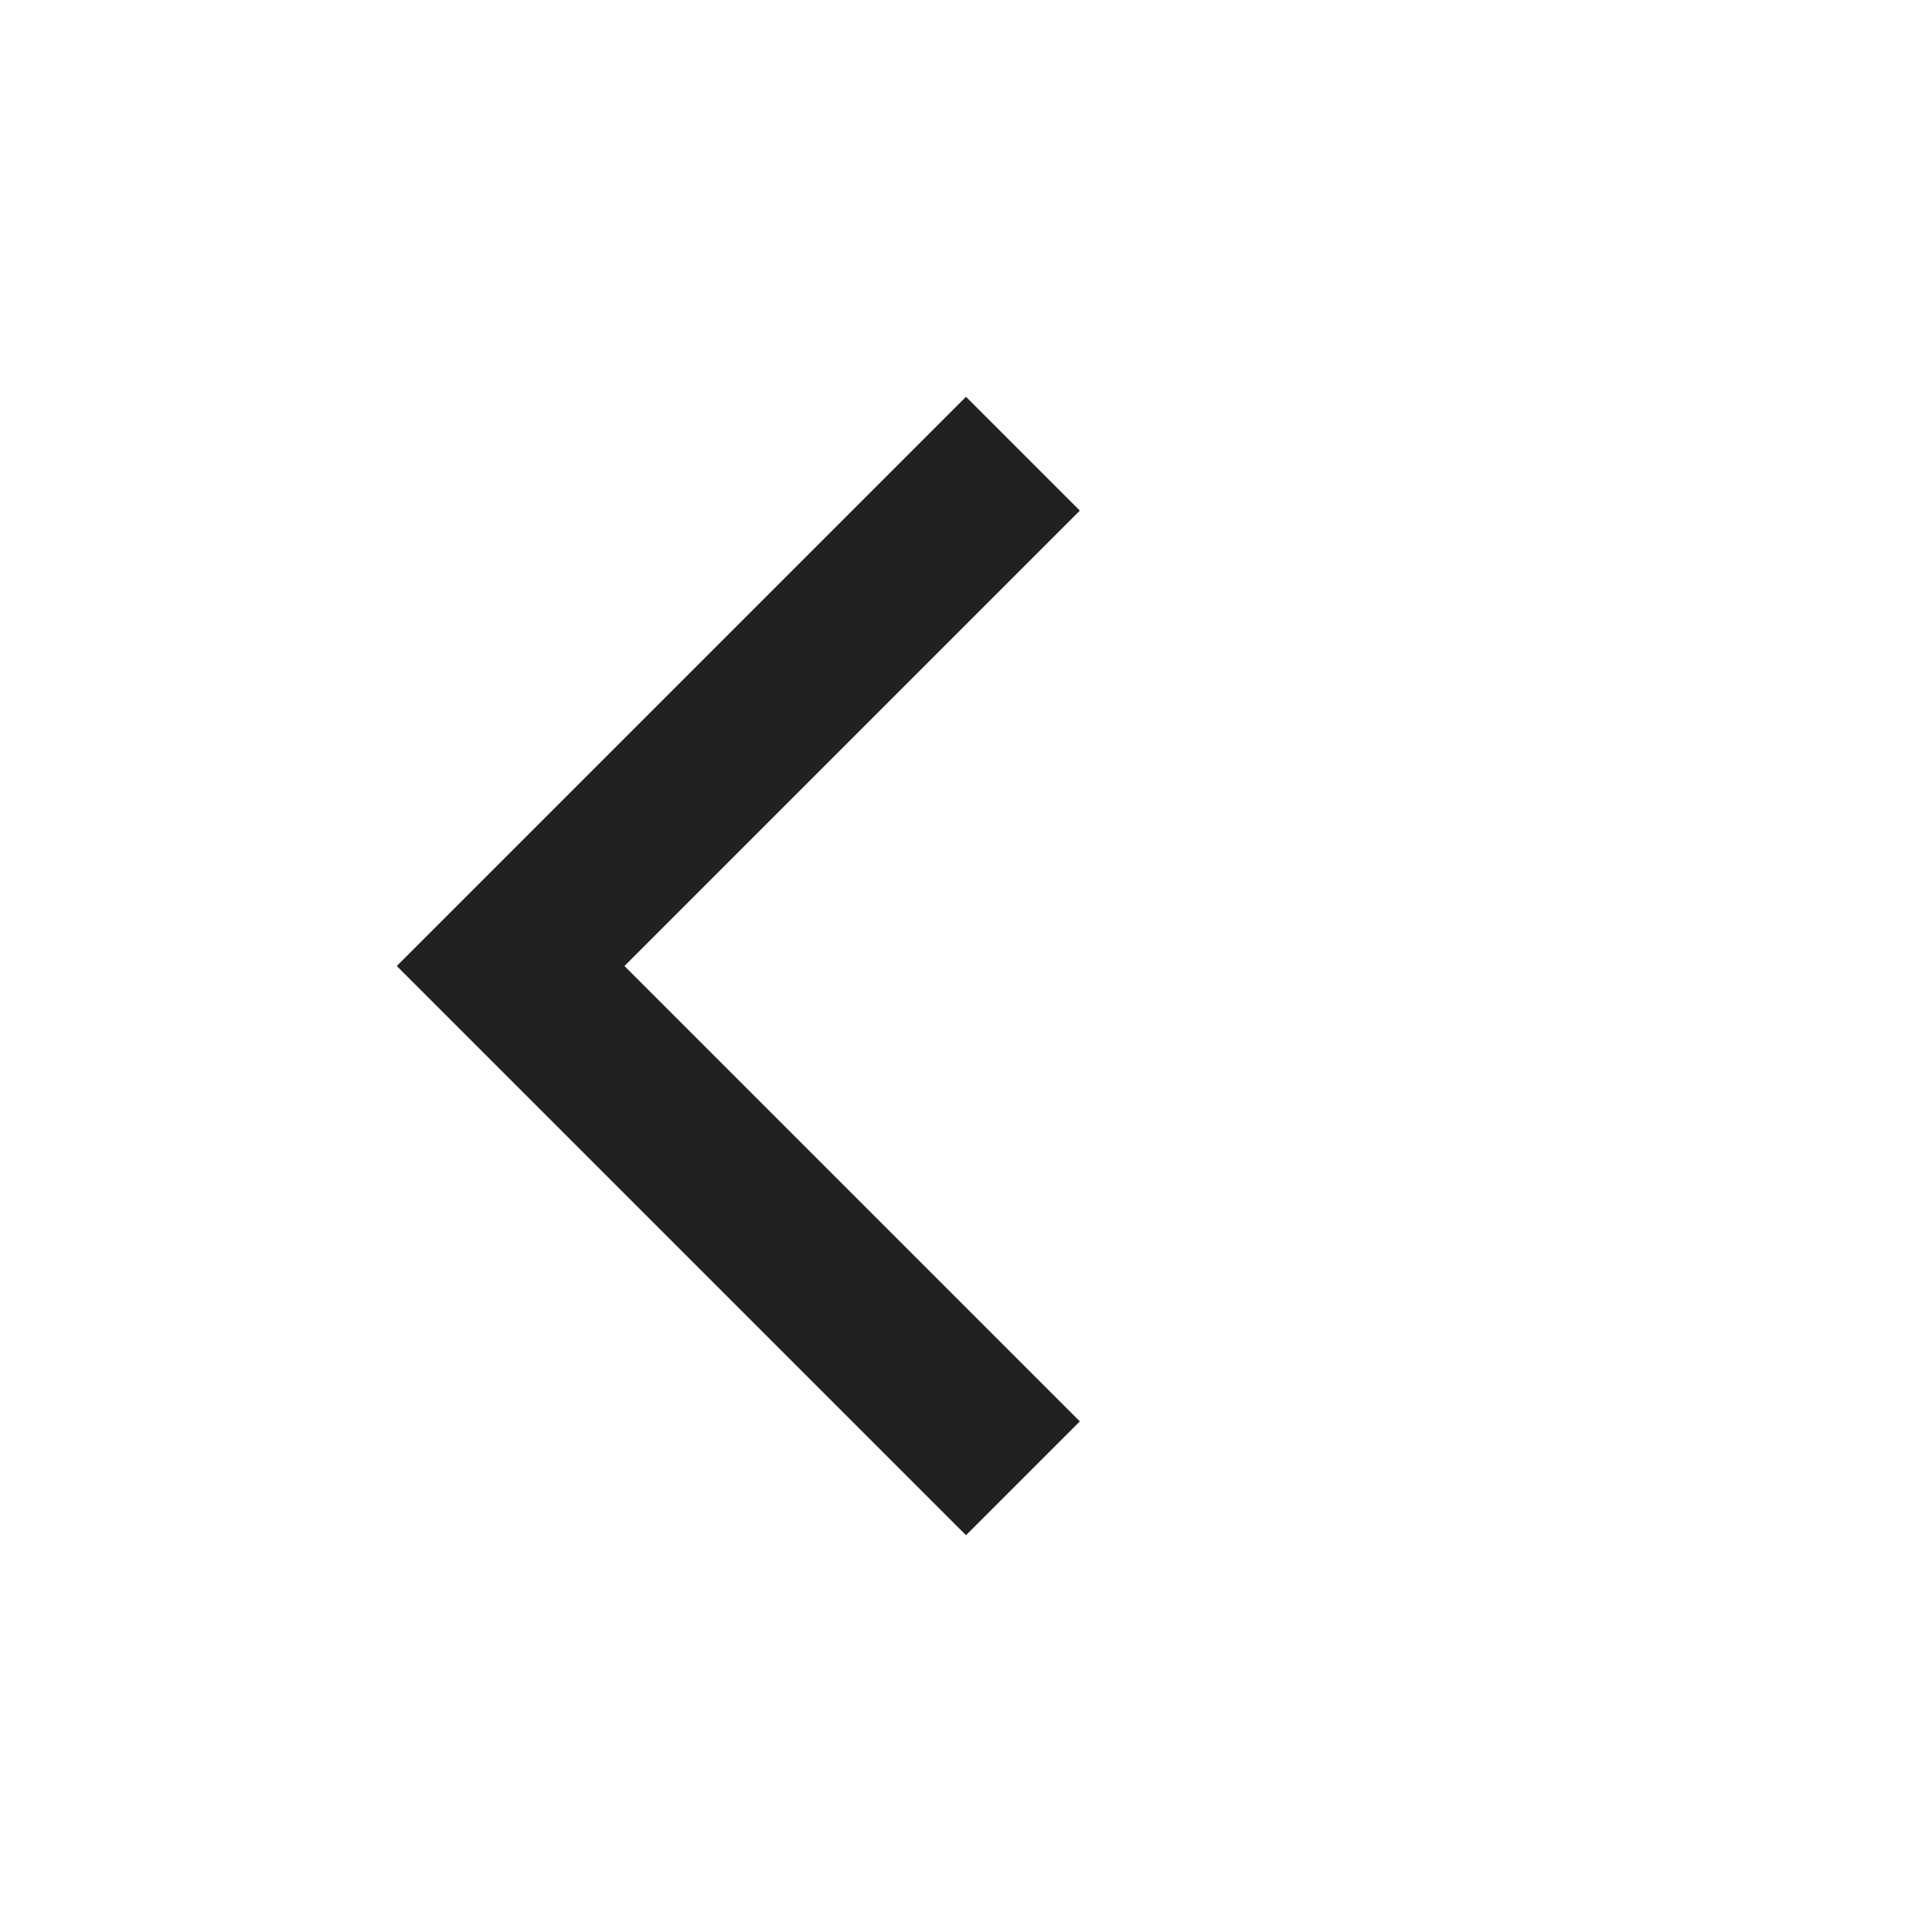 <svg width="24" height="24" viewBox="0 0 24 24" fill="none" xmlns="http://www.w3.org/2000/svg">
<path d="M13.414 17.657L12 19.071L4.929 12L12 4.929L13.414 6.343L7.757 12L13.414 17.657Z" fill="#212121"/>
</svg>

